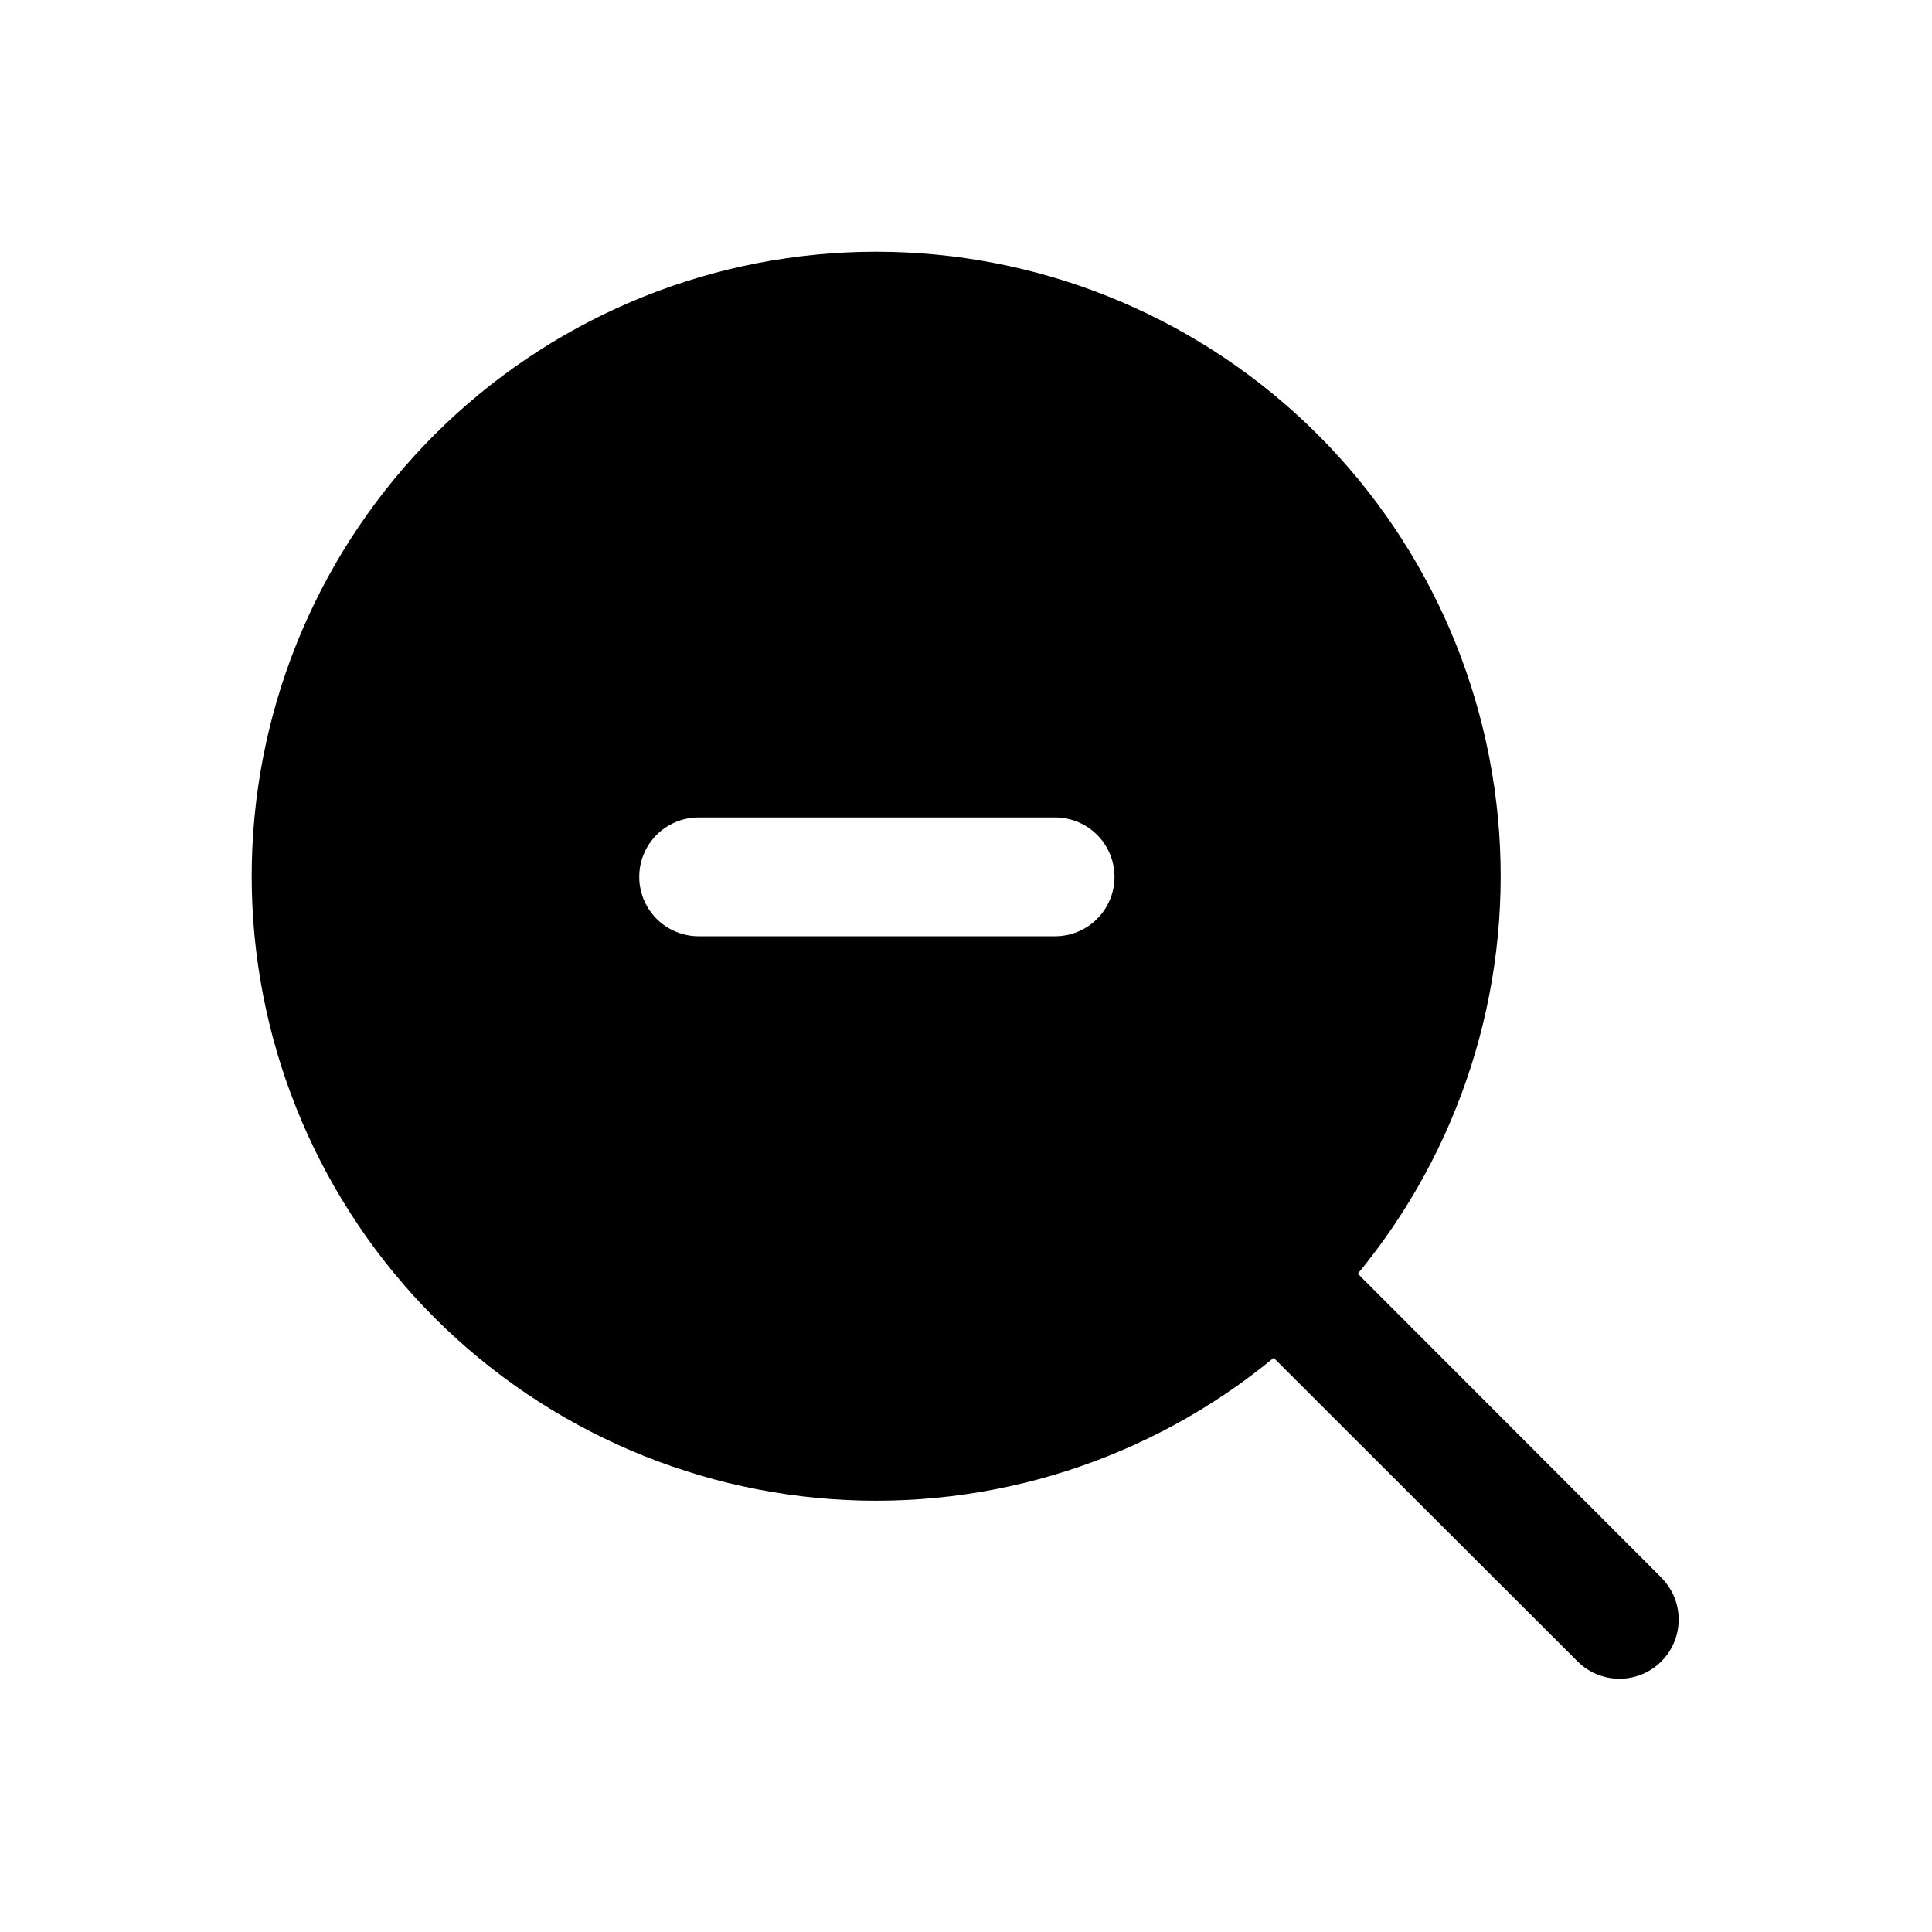 <?xml version="1.0" encoding="UTF-8"?>
<!-- Uploaded to: SVG Find, www.svgrepo.com, Generator: SVG Find Mixer Tools -->
<svg fill="#000000" width="800px" height="800px" version="1.1" viewBox="144 144 512 512" xmlns="http://www.w3.org/2000/svg">
 <path d="m584.28 562.08-80.449-80.531c27.07-32.793 40.477-74.754 37.441-117.17-3.039-42.418-22.289-82.039-53.758-110.64-31.473-28.602-72.742-43.996-115.26-42.98-42.516 1.012-83.008 18.355-113.08 48.426-30.07 30.07-47.414 70.562-48.426 113.08-1.016 42.516 14.379 83.785 42.98 115.26 28.605 31.469 68.227 50.719 110.64 53.758 42.418 3.035 84.379-10.371 117.17-37.441l80.531 80.449c3.969 3.969 9.746 5.516 15.164 4.062 5.418-1.449 9.648-5.68 11.098-11.098 1.453-5.418-0.094-11.195-4.062-15.164zm-160.67-169.96h-94.465c-5.621 0-10.82-3-13.633-7.871s-2.812-10.871 0-15.742c2.812-4.871 8.012-7.875 13.633-7.875h94.465c5.625 0 10.824 3.004 13.637 7.875 2.812 4.871 2.812 10.871 0 15.742s-8.012 7.871-13.637 7.871z"/>
</svg>